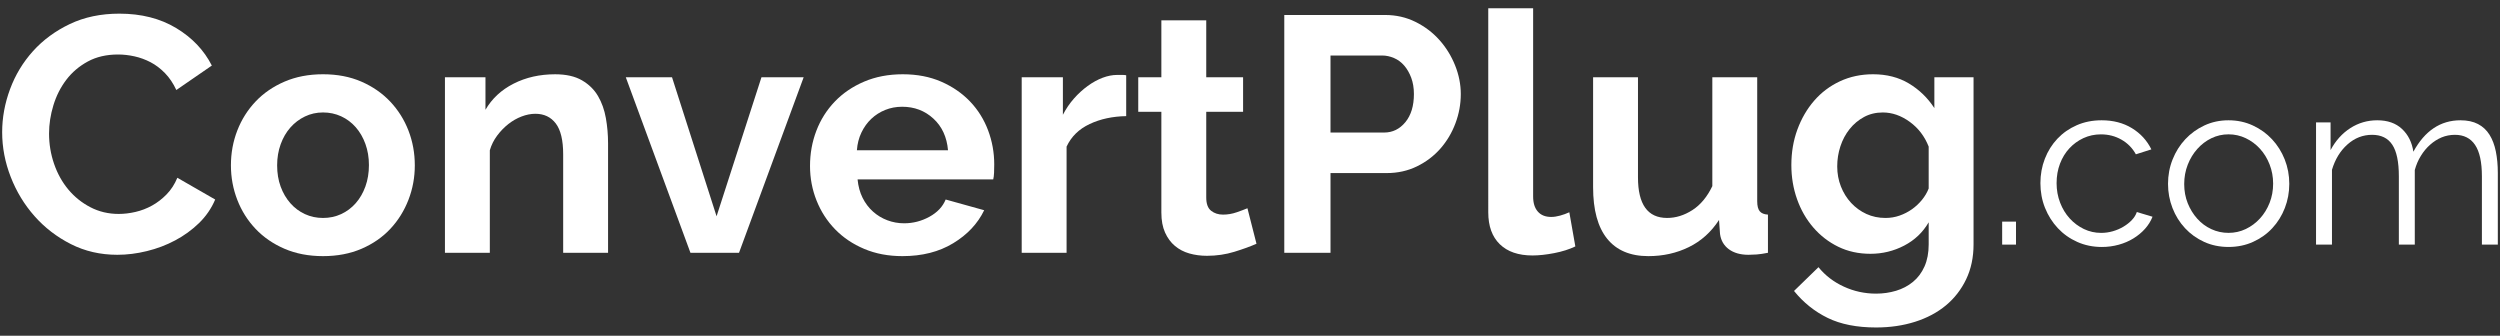 <?xml version="1.0" encoding="utf-8"?>
<!-- Generator: Adobe Illustrator 16.0.0, SVG Export Plug-In . SVG Version: 6.00 Build 0)  -->
<!DOCTYPE svg PUBLIC "-//W3C//DTD SVG 1.1//EN" "http://www.w3.org/Graphics/SVG/1.1/DTD/svg11.dtd">
<svg version="1.1" id="Layer_1" xmlns="http://www.w3.org/2000/svg" xmlns:xlink="http://www.w3.org/1999/xlink" x="0px" y="0px"
	 width="309.862px" height="41.616px" viewBox="0 0 309.862 41.616" enable-background="new 0 0 309.862 41.616"
	 xml:space="preserve">
<rect x="0" y="0" width="309.862" height="41.616" fill="#333333" stroke="none"/>
<g>
	<g>
		<g>
			<path fill="#FFFFFF" d="M0.268,16.387c0-1.799,0.325-3.577,0.976-5.334c0.65-1.757,1.598-3.328,2.843-4.712
				c1.246-1.383,2.768-2.504,4.567-3.362c1.798-0.858,3.846-1.287,6.144-1.287c2.712,0,5.058,0.595,7.037,1.785
				c1.979,1.19,3.452,2.74,4.421,4.649l-4.4,3.03c-0.388-0.83-0.858-1.529-1.412-2.096c-0.554-0.567-1.148-1.017-1.785-1.349
				s-1.301-0.574-1.993-0.727c-0.692-0.152-1.37-0.229-2.034-0.229c-1.439,0-2.692,0.291-3.757,0.872
				C9.809,8.208,8.923,8.963,8.218,9.89c-0.706,0.928-1.239,1.979-1.598,3.155c-0.36,1.177-0.54,2.345-0.54,3.508
				c0,1.301,0.208,2.553,0.623,3.758c0.415,1.203,1.002,2.262,1.764,3.176c0.761,0.912,1.674,1.646,2.74,2.199
				c1.065,0.555,2.235,0.83,3.508,0.83c0.665,0,1.356-0.082,2.076-0.248s1.405-0.43,2.055-0.789c0.65-0.359,1.252-0.824,1.806-1.391
				c0.553-0.566,0.997-1.252,1.329-2.055l4.691,2.697c-0.471,1.107-1.142,2.084-2.013,2.928c-0.872,0.844-1.854,1.557-2.948,2.137
				c-1.093,0.582-2.262,1.025-3.508,1.328c-1.245,0.305-2.463,0.457-3.653,0.457c-2.104,0-4.027-0.441-5.77-1.328
				c-1.744-0.885-3.246-2.041-4.504-3.467c-1.26-1.424-2.242-3.043-2.947-4.855C0.621,20.117,0.268,18.269,0.268,16.387z"/>
			<path fill="#FFFFFF" d="M40.038,31.746c-1.771,0-3.363-0.305-4.774-0.912c-1.412-0.609-2.609-1.434-3.591-2.471
				s-1.737-2.234-2.262-3.592c-0.526-1.355-0.789-2.781-0.789-4.275c0-1.521,0.263-2.96,0.789-4.317
				c0.525-1.356,1.28-2.553,2.262-3.591c0.982-1.038,2.18-1.861,3.591-2.47c1.411-0.608,3.002-0.913,4.774-0.913
				c1.771,0,3.355,0.305,4.753,0.913c1.397,0.609,2.587,1.432,3.57,2.47c0.982,1.038,1.737,2.235,2.263,3.591
				c0.525,1.356,0.789,2.795,0.789,4.317c0,1.494-0.263,2.92-0.789,4.275c-0.526,1.357-1.273,2.555-2.242,3.592
				c-0.969,1.037-2.159,1.861-3.57,2.471C43.4,31.441,41.809,31.746,40.038,31.746z M34.35,20.496c0,0.969,0.146,1.848,0.436,2.637
				s0.691,1.473,1.204,2.055c0.512,0.582,1.113,1.031,1.806,1.35c0.691,0.318,1.438,0.477,2.242,0.477
				c0.802,0,1.55-0.158,2.242-0.477c0.691-0.318,1.293-0.768,1.806-1.35s0.914-1.273,1.204-2.076s0.436-1.688,0.436-2.656
				c0-0.941-0.146-1.813-0.436-2.615s-0.692-1.495-1.204-2.076c-0.512-0.582-1.114-1.031-1.806-1.35
				c-0.692-0.317-1.439-0.477-2.242-0.477c-0.803,0-1.55,0.166-2.242,0.498c-0.692,0.332-1.294,0.789-1.806,1.37
				c-0.513,0.581-0.914,1.273-1.204,2.076S34.35,19.557,34.35,20.496z"/>
			<path fill="#FFFFFF" d="M75.365,31.332h-5.563V19.127c0-1.744-0.305-3.017-0.913-3.82c-0.609-0.802-1.453-1.204-2.532-1.204
				c-0.554,0-1.121,0.111-1.702,0.332c-0.582,0.222-1.128,0.533-1.64,0.934c-0.512,0.401-0.976,0.879-1.391,1.432
				c-0.415,0.554-0.72,1.163-0.913,1.827v12.704h-5.563V9.579h5.023v4.027c0.802-1.384,1.964-2.463,3.487-3.238
				c1.522-0.774,3.238-1.162,5.148-1.162c1.355,0,2.463,0.249,3.321,0.747c0.857,0.498,1.522,1.149,1.993,1.951
				c0.47,0.803,0.795,1.716,0.976,2.74c0.18,1.024,0.27,2.062,0.27,3.114V31.332z"/>
			<path fill="#FFFFFF" d="M85.577,31.332L77.565,9.579h5.729l5.521,17.228l5.563-17.228h5.231l-8.012,21.753H85.577z"/>
			<path fill="#FFFFFF" d="M111.855,31.746c-1.744,0-3.321-0.297-4.732-0.893c-1.412-0.594-2.615-1.404-3.612-2.428
				c-0.996-1.023-1.764-2.215-2.304-3.57c-0.54-1.355-0.809-2.781-0.809-4.275c0-1.551,0.263-3.01,0.789-4.38
				c0.525-1.37,1.287-2.574,2.283-3.611c0.996-1.038,2.207-1.861,3.632-2.47c1.425-0.608,3.023-0.913,4.795-0.913
				c1.771,0,3.355,0.305,4.753,0.913c1.397,0.609,2.587,1.426,3.57,2.449c0.982,1.024,1.729,2.214,2.242,3.57
				c0.512,1.356,0.768,2.768,0.768,4.233c0,0.361-0.007,0.707-0.021,1.039c-0.014,0.332-0.049,0.609-0.104,0.83h-16.813
				c0.083,0.857,0.291,1.619,0.623,2.283c0.332,0.664,0.761,1.232,1.287,1.701c0.525,0.473,1.121,0.83,1.785,1.08
				s1.356,0.373,2.076,0.373c1.106,0,2.151-0.27,3.134-0.809c0.982-0.539,1.653-1.252,2.014-2.139l4.774,1.328
				c-0.803,1.662-2.083,3.025-3.84,4.09C116.387,31.215,114.291,31.746,111.855,31.746z M117.501,18.628
				c-0.139-1.633-0.741-2.94-1.806-3.923s-2.36-1.474-3.881-1.474c-0.747,0-1.446,0.132-2.097,0.395
				c-0.65,0.263-1.225,0.63-1.723,1.1c-0.498,0.471-0.907,1.038-1.225,1.702c-0.318,0.664-0.505,1.398-0.561,2.2H117.501z"/>
			<path fill="#FFFFFF" d="M139.586,14.394c-1.688,0.028-3.196,0.353-4.525,0.976c-1.328,0.623-2.283,1.557-2.864,2.802v13.16
				h-5.563V9.579h5.106v4.649c0.387-0.747,0.844-1.418,1.37-2.014c0.525-0.595,1.093-1.113,1.702-1.557
				c0.608-0.442,1.225-0.782,1.847-1.017c0.623-0.235,1.225-0.353,1.806-0.353c0.304,0,0.532,0,0.685,0
				c0.151,0,0.297,0.014,0.436,0.042V14.394z"/>
			<path fill="#FFFFFF" d="M155.734,30.211c-0.746,0.332-1.66,0.664-2.738,0.996c-1.08,0.332-2.215,0.498-3.404,0.498
				c-0.775,0-1.502-0.098-2.18-0.291c-0.68-0.193-1.273-0.504-1.785-0.934c-0.514-0.428-0.92-0.982-1.225-1.66
				s-0.457-1.502-0.457-2.471V13.854h-2.865V9.579h2.865V2.521h5.563v7.058h4.566v4.276h-4.566v10.628
				c0,0.775,0.201,1.322,0.602,1.639c0.402,0.318,0.893,0.479,1.475,0.479c0.58,0,1.148-0.098,1.701-0.291
				c0.555-0.193,0.996-0.359,1.328-0.498L155.734,30.211z"/>
			<path fill="#FFFFFF" d="M159.18,31.332V1.857h12.496c1.355,0,2.607,0.284,3.756,0.851c1.148,0.567,2.139,1.315,2.969,2.242
				c0.83,0.928,1.48,1.979,1.951,3.155c0.471,1.177,0.705,2.36,0.705,3.55c0,1.245-0.221,2.456-0.664,3.632
				c-0.441,1.177-1.064,2.221-1.867,3.134c-0.803,0.913-1.771,1.647-2.906,2.2c-1.135,0.555-2.381,0.83-3.736,0.83h-6.975v9.881
				H159.18z M164.908,16.428h6.643c1.051,0,1.93-0.429,2.637-1.287c0.705-0.857,1.059-2.02,1.059-3.487
				c0-0.748-0.111-1.418-0.332-2.014c-0.223-0.595-0.514-1.1-0.873-1.515s-0.781-0.727-1.266-0.934s-0.975-0.312-1.473-0.312h-6.395
				V16.428z"/>
			<path fill="#FFFFFF" d="M184.461,1.027h5.563v23.331c0,0.803,0.193,1.426,0.582,1.867c0.387,0.443,0.939,0.664,1.66,0.664
				c0.332,0,0.699-0.055,1.1-0.166c0.4-0.109,0.781-0.248,1.143-0.414l0.746,4.234c-0.746,0.359-1.619,0.637-2.615,0.83
				s-1.895,0.291-2.697,0.291c-1.744,0-3.094-0.463-4.049-1.391s-1.432-2.248-1.432-3.965V1.027z"/>
			<path fill="#FFFFFF" d="M204.305,31.746c-2.242,0-3.945-0.719-5.107-2.158s-1.742-3.57-1.742-6.393V9.579h5.563V21.99
				c0,3.35,1.203,5.023,3.611,5.023c1.078,0,2.123-0.324,3.135-0.975c1.01-0.65,1.832-1.641,2.469-2.969V9.579h5.563v15.359
				c0,0.582,0.105,0.998,0.313,1.246c0.207,0.25,0.545,0.389,1.018,0.416v4.732c-0.555,0.109-1.018,0.18-1.391,0.207
				c-0.375,0.027-0.713,0.041-1.018,0.041c-0.996,0-1.807-0.229-2.43-0.684c-0.621-0.457-0.988-1.086-1.1-1.891l-0.125-1.742
				c-0.969,1.494-2.213,2.615-3.736,3.361C207.805,31.373,206.131,31.746,204.305,31.746z"/>
			<path fill="#FFFFFF" d="M231.828,31.457c-1.469,0-2.797-0.291-3.986-0.873c-1.189-0.58-2.221-1.377-3.092-2.387
				c-0.873-1.01-1.543-2.18-2.014-3.508s-0.707-2.74-0.707-4.234c0-1.578,0.25-3.044,0.748-4.4c0.498-1.356,1.189-2.546,2.076-3.57
				c0.885-1.023,1.951-1.827,3.195-2.408c1.246-0.581,2.615-0.872,4.111-0.872c1.688,0,3.168,0.38,4.441,1.142
				c1.271,0.761,2.324,1.778,3.154,3.051V9.579h4.857v20.714c0,1.605-0.305,3.045-0.914,4.318c-0.607,1.271-1.445,2.352-2.51,3.238
				c-1.066,0.885-2.34,1.563-3.82,2.033s-3.092,0.707-4.836,0.707c-2.381,0-4.381-0.395-5.998-1.184
				c-1.619-0.789-3.01-1.904-4.174-3.342l3.031-2.947c0.83,1.023,1.875,1.826,3.135,2.406c1.258,0.582,2.594,0.873,4.006,0.873
				c0.857,0,1.682-0.119,2.471-0.354c0.787-0.234,1.486-0.602,2.096-1.1c0.607-0.498,1.086-1.135,1.432-1.91s0.52-1.688,0.52-2.74
				v-2.738c-0.721,1.244-1.73,2.207-3.031,2.885S233.322,31.457,231.828,31.457z M233.695,27.014c0.609,0,1.189-0.096,1.744-0.291
				c0.553-0.193,1.064-0.455,1.535-0.787s0.885-0.721,1.246-1.164c0.359-0.441,0.637-0.912,0.83-1.41v-5.189
				c-0.498-1.273-1.281-2.297-2.346-3.072c-1.066-0.774-2.18-1.162-3.342-1.162c-0.857,0-1.633,0.187-2.324,0.561
				c-0.693,0.374-1.287,0.872-1.785,1.494c-0.498,0.623-0.879,1.335-1.143,2.138s-0.395,1.633-0.395,2.491
				c0,0.887,0.152,1.717,0.457,2.49c0.305,0.775,0.727,1.453,1.266,2.035c0.541,0.58,1.17,1.037,1.891,1.369
				C232.049,26.848,232.838,27.014,233.695,27.014z"/>
		</g>
	</g>
	<g>
		<g>
			<path fill="#FFFFFF" d="M248.158,30.318v-2.85h1.715v2.85H248.158z"/>
			<path fill="#FFFFFF" d="M252.898,22.699c0-1.064,0.182-2.072,0.551-3.023c0.369-0.949,0.889-1.777,1.557-2.484
				c0.668-0.707,1.467-1.265,2.398-1.672c0.932-0.408,1.957-0.611,3.084-0.611c1.432,0,2.682,0.325,3.748,0.974
				c1.066,0.651,1.873,1.527,2.414,2.632l-1.92,0.611c-0.426-0.777-1.023-1.381-1.787-1.817c-0.766-0.437-1.613-0.655-2.545-0.655
				c-0.775,0-1.496,0.156-2.168,0.465c-0.666,0.312-1.248,0.733-1.74,1.266c-0.496,0.533-0.885,1.168-1.164,1.902
				c-0.281,0.738-0.422,1.543-0.422,2.414c0,0.855,0.145,1.658,0.436,2.416c0.289,0.754,0.688,1.408,1.193,1.961
				c0.502,0.551,1.09,0.988,1.76,1.311c0.668,0.318,1.379,0.477,2.135,0.477c0.484,0,0.963-0.066,1.438-0.201
				c0.477-0.137,0.918-0.326,1.322-0.568c0.408-0.242,0.758-0.52,1.049-0.828c0.293-0.311,0.494-0.639,0.611-0.988l1.947,0.582
				c-0.215,0.543-0.523,1.041-0.93,1.496c-0.408,0.457-0.887,0.852-1.441,1.193c-0.549,0.338-1.16,0.6-1.828,0.783
				c-0.672,0.184-1.361,0.277-2.082,0.277c-1.104,0-2.121-0.211-3.051-0.627s-1.736-0.988-2.414-1.713
				c-0.678-0.73-1.205-1.566-1.584-2.516C253.086,24.803,252.898,23.787,252.898,22.699z"/>
			<path fill="#FFFFFF" d="M276.213,30.609c-1.102,0-2.109-0.211-3.021-0.627c-0.91-0.416-1.701-0.98-2.367-1.699
				c-0.67-0.717-1.189-1.551-1.557-2.502c-0.369-0.947-0.553-1.947-0.553-2.994c0-1.064,0.188-2.072,0.568-3.025
				c0.375-0.947,0.898-1.78,1.568-2.498c0.67-0.717,1.459-1.29,2.371-1.715c0.91-0.425,1.908-0.64,2.99-0.64
				c1.088,0,2.092,0.214,3.014,0.64c0.918,0.425,1.715,0.998,2.383,1.715c0.668,0.718,1.193,1.551,1.57,2.498
				c0.377,0.953,0.566,1.961,0.566,3.025c0,1.047-0.184,2.047-0.551,2.994c-0.369,0.951-0.889,1.785-1.557,2.502
				c-0.668,0.719-1.465,1.283-2.385,1.699S277.32,30.609,276.213,30.609z M270.721,22.816c0,0.854,0.146,1.643,0.436,2.371
				c0.291,0.725,0.684,1.365,1.178,1.916c0.496,0.555,1.076,0.986,1.746,1.295c0.666,0.311,1.379,0.465,2.133,0.465
				c0.76,0,1.471-0.158,2.139-0.477c0.67-0.322,1.258-0.76,1.76-1.311c0.506-0.553,0.902-1.195,1.193-1.934
				c0.289-0.736,0.436-1.529,0.436-2.383c0-0.834-0.146-1.623-0.436-2.369c-0.291-0.748-0.688-1.397-1.193-1.949
				c-0.502-0.552-1.09-0.988-1.76-1.309c-0.668-0.319-1.379-0.48-2.139-0.48c-0.754,0-1.463,0.162-2.119,0.48
				c-0.66,0.32-1.242,0.762-1.744,1.322c-0.504,0.563-0.902,1.217-1.193,1.963C270.867,21.164,270.721,21.963,270.721,22.816z"/>
			<path fill="#FFFFFF" d="M309.594,30.318h-1.975v-8.461c0-1.764-0.283-3.063-0.848-3.896c-0.559-0.833-1.393-1.25-2.498-1.25
				c-0.582,0-1.131,0.107-1.645,0.318c-0.512,0.215-0.986,0.516-1.422,0.904c-0.439,0.386-0.822,0.847-1.148,1.379
				c-0.334,0.533-0.584,1.121-0.758,1.76v9.246h-1.975v-8.461c0-1.803-0.275-3.11-0.818-3.924c-0.539-0.816-1.375-1.222-2.5-1.222
				c-1.145,0-2.16,0.398-3.051,1.192c-0.893,0.794-1.531,1.841-1.92,3.142v9.273h-1.975V15.17h1.801v3.431
				c0.619-1.164,1.436-2.068,2.443-2.719c1.006-0.648,2.123-0.974,3.342-0.974c1.281,0,2.303,0.358,3.07,1.076
				c0.764,0.716,1.234,1.656,1.408,2.82c1.416-2.598,3.363-3.896,5.842-3.896c0.854,0,1.574,0.156,2.168,0.465
				c0.592,0.31,1.064,0.751,1.424,1.322c0.357,0.571,0.621,1.261,0.785,2.064c0.164,0.806,0.248,1.7,0.248,2.69V30.318z"/>
		</g>
	</g>
</g>
</svg>
